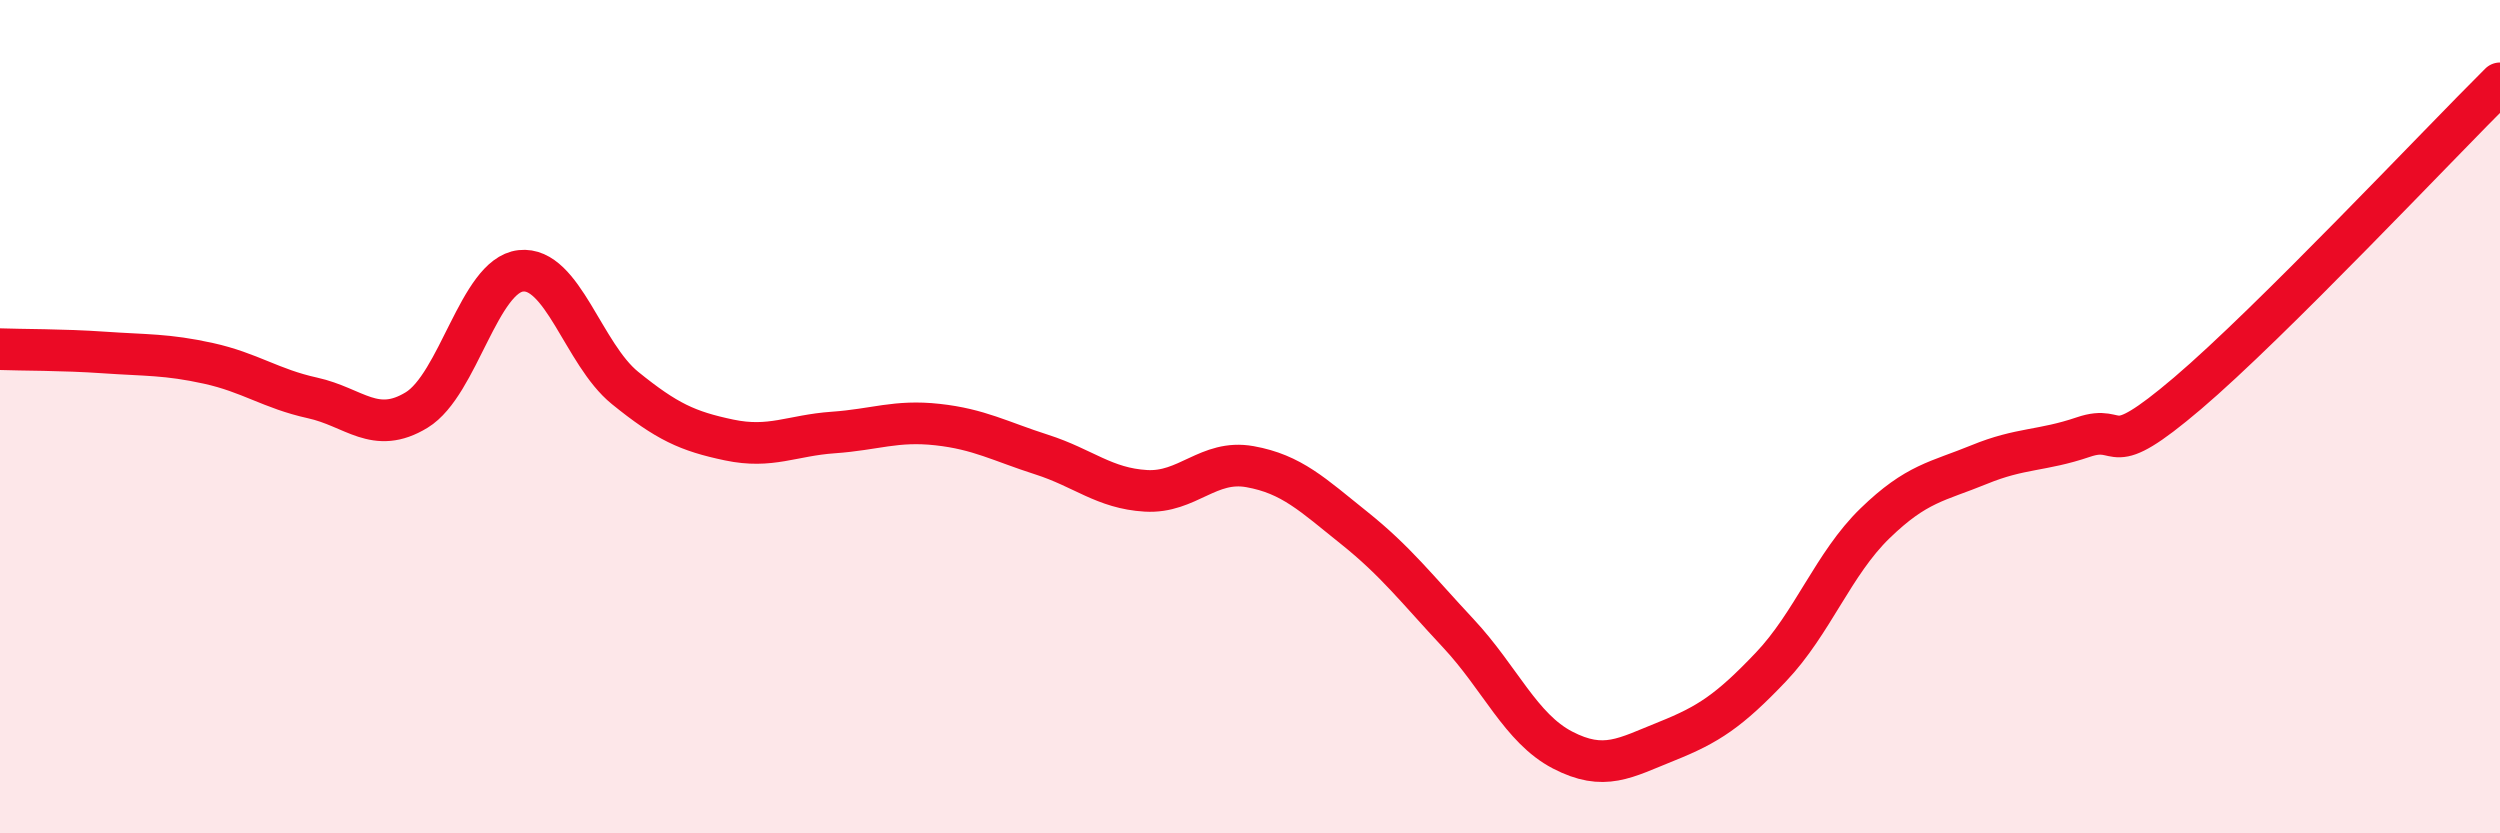 
    <svg width="60" height="20" viewBox="0 0 60 20" xmlns="http://www.w3.org/2000/svg">
      <path
        d="M 0,8.38 C 0.5,8.4 1.5,8.39 2.5,8.46 C 3.5,8.53 4,8.5 5,8.72 C 6,8.94 6.5,9.33 7.5,9.55 C 8.5,9.77 9,10.45 10,9.84 C 11,9.23 11.5,6.61 12.5,6.5 C 13.5,6.39 14,8.5 15,9.31 C 16,10.12 16.5,10.35 17.5,10.56 C 18.5,10.77 19,10.45 20,10.38 C 21,10.31 21.5,10.08 22.5,10.19 C 23.5,10.3 24,10.59 25,10.91 C 26,11.23 26.5,11.72 27.5,11.78 C 28.5,11.84 29,11.02 30,11.2 C 31,11.38 31.5,11.87 32.5,12.67 C 33.5,13.47 34,14.13 35,15.2 C 36,16.27 36.5,17.48 37.5,18 C 38.5,18.52 39,18.19 40,17.79 C 41,17.39 41.5,17.06 42.5,16.01 C 43.5,14.96 44,13.53 45,12.56 C 46,11.59 46.5,11.56 47.5,11.15 C 48.5,10.74 49,10.83 50,10.49 C 51,10.15 50.5,11.14 52.5,9.44 C 54.5,7.74 58.5,3.49 60,2L60 20L0 20Z"
        fill="#EB0A25"
        opacity="0.1"
        stroke-linecap="round"
        stroke-linejoin="round"
      />
      <path
        d="M 0,8.38 C 0.5,8.4 1.5,8.39 2.5,8.46 C 3.5,8.53 4,8.5 5,8.72 C 6,8.94 6.5,9.33 7.5,9.55 C 8.5,9.77 9,10.45 10,9.84 C 11,9.23 11.5,6.61 12.5,6.5 C 13.5,6.39 14,8.5 15,9.31 C 16,10.12 16.5,10.35 17.5,10.56 C 18.5,10.77 19,10.45 20,10.38 C 21,10.31 21.5,10.08 22.5,10.19 C 23.5,10.3 24,10.59 25,10.91 C 26,11.23 26.5,11.72 27.5,11.78 C 28.5,11.84 29,11.02 30,11.2 C 31,11.38 31.5,11.87 32.5,12.67 C 33.5,13.47 34,14.13 35,15.2 C 36,16.27 36.5,17.48 37.5,18 C 38.5,18.52 39,18.19 40,17.79 C 41,17.39 41.5,17.06 42.5,16.01 C 43.5,14.96 44,13.53 45,12.56 C 46,11.59 46.5,11.56 47.5,11.15 C 48.5,10.74 49,10.83 50,10.49 C 51,10.15 50.5,11.14 52.5,9.44 C 54.5,7.74 58.5,3.49 60,2"
        stroke="#EB0A25"
        stroke-width="1"
        fill="none"
        stroke-linecap="round"
        stroke-linejoin="round"
      />
    </svg>
  
